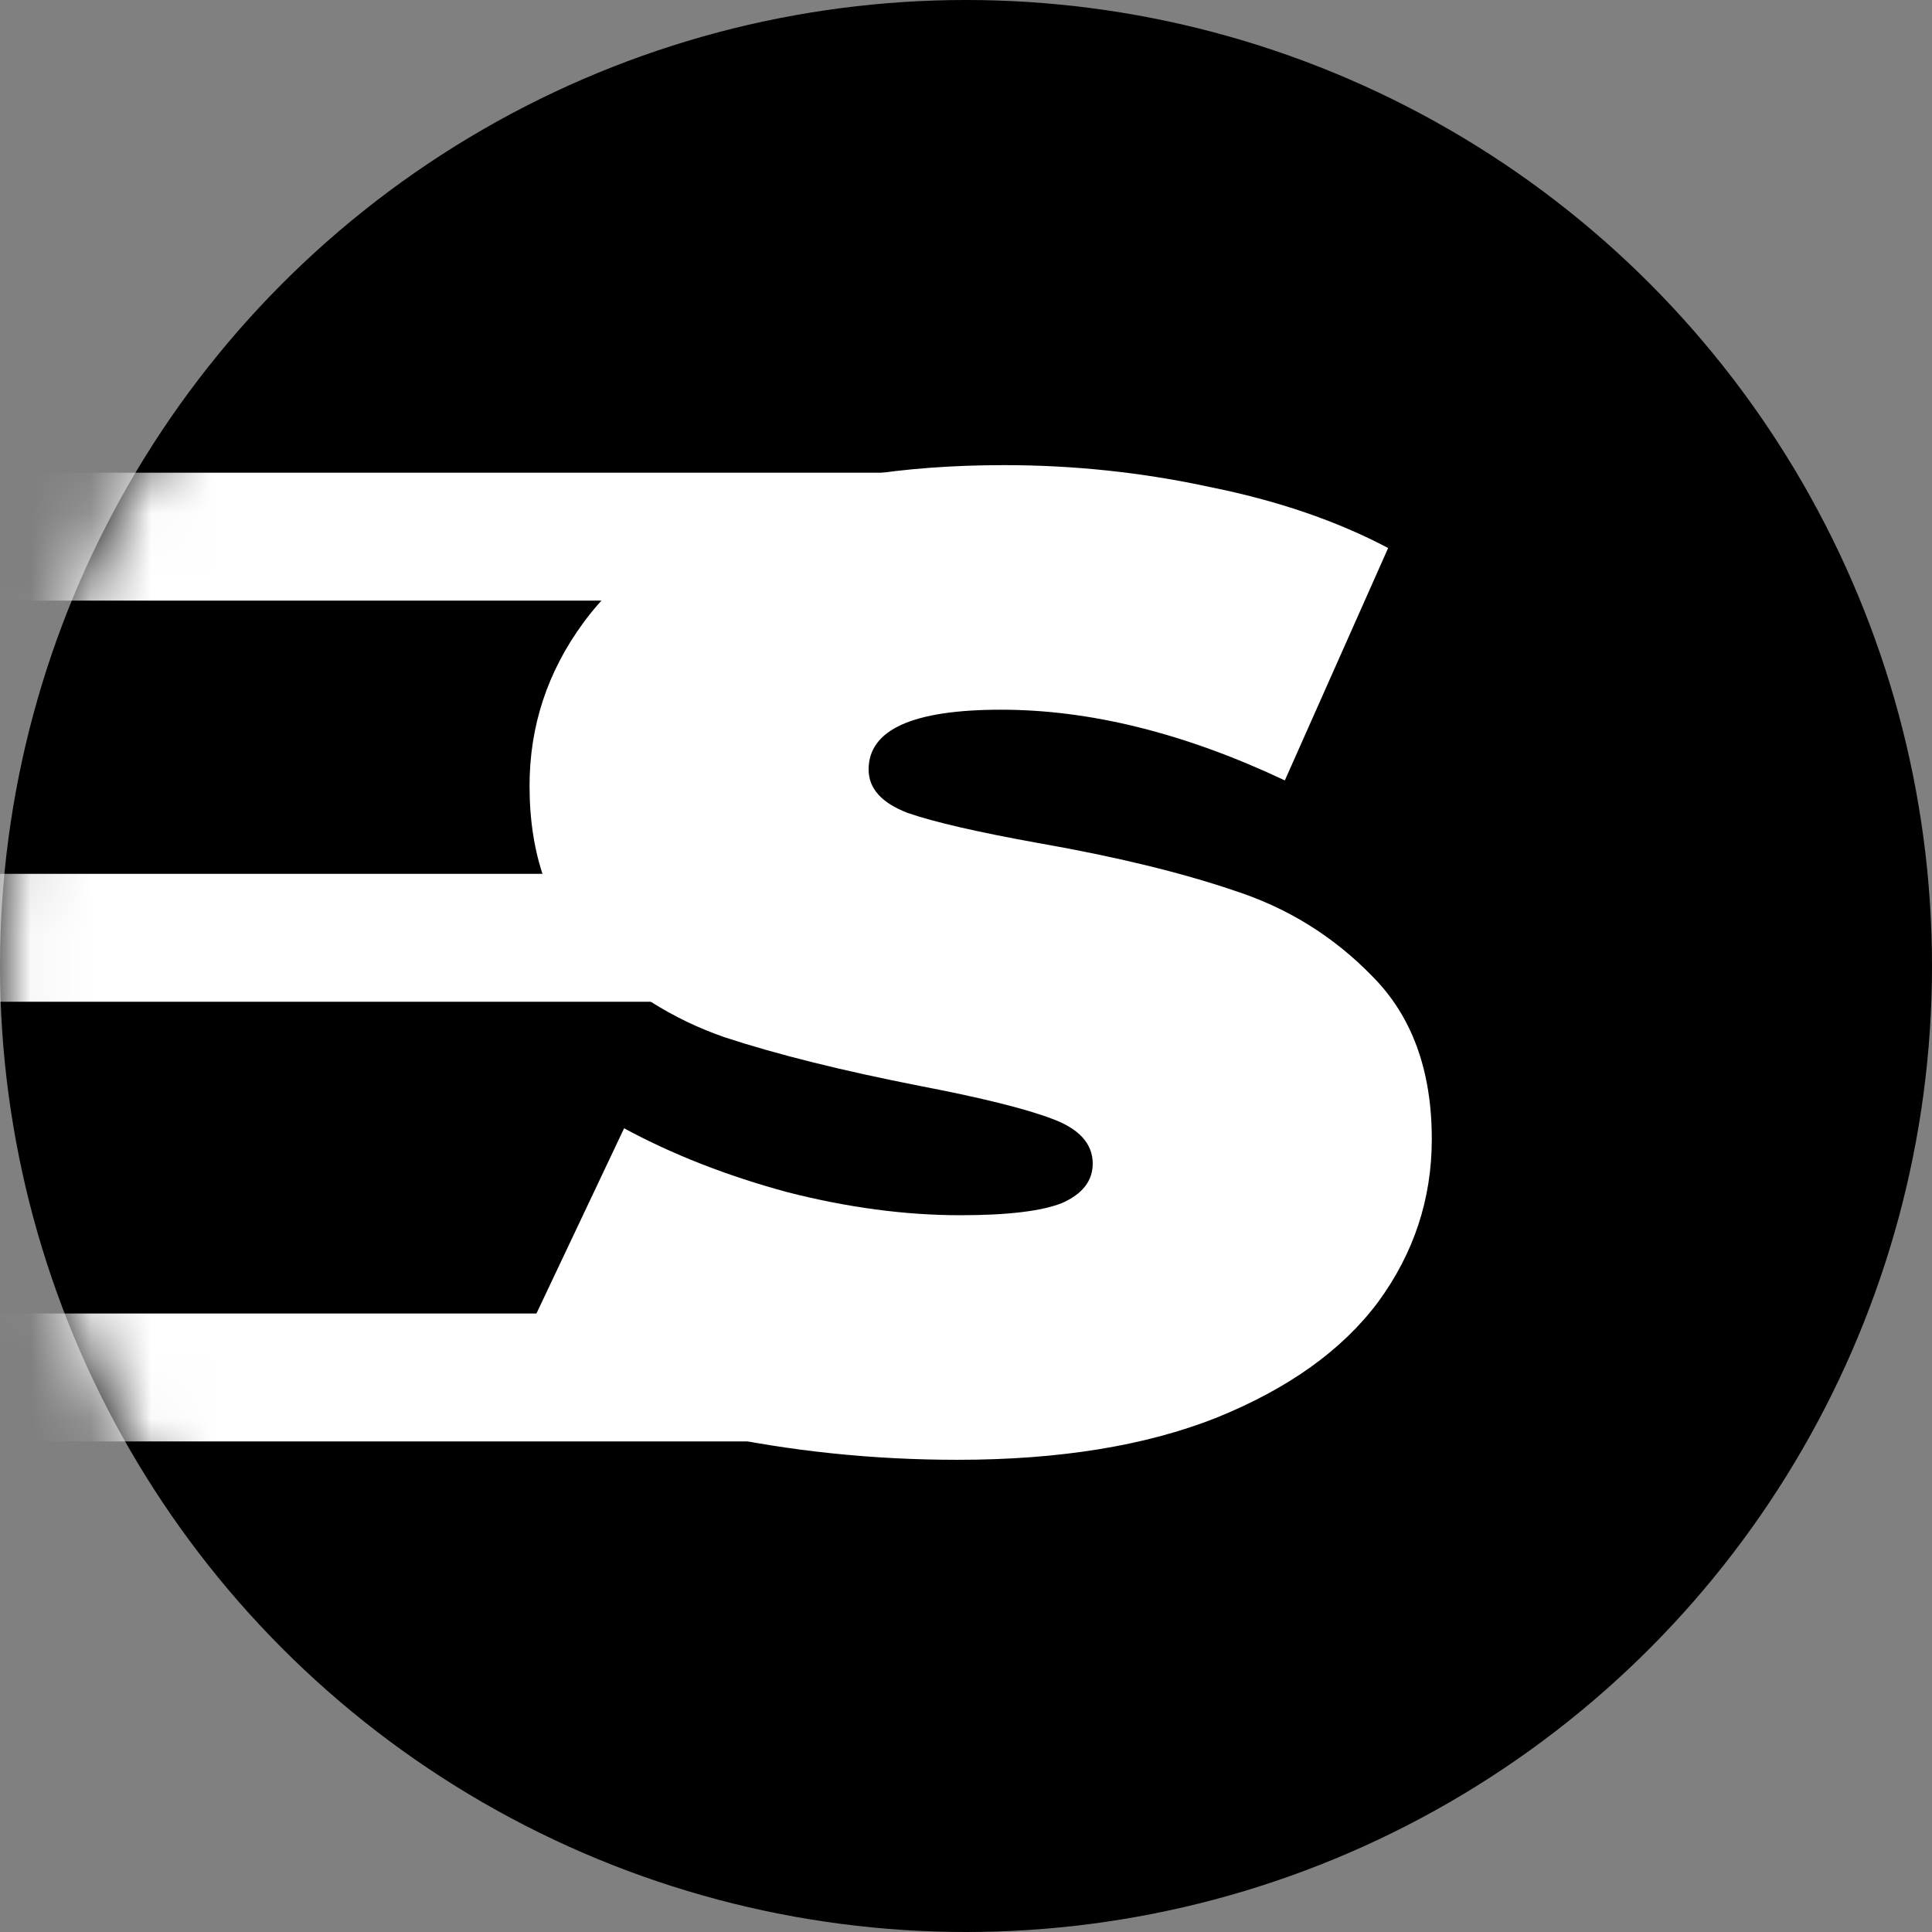 <?xml version="1.0" encoding="UTF-8"?> <svg xmlns="http://www.w3.org/2000/svg" width="32" height="32" viewBox="0 0 32 32" fill="none"><rect x="0" y="0" width="32" height="32" fill="#808080" stroke="none"/><circle cx="16" cy="16" r="16" fill="black"></circle><mask id="mask0_54_345" style="mask-type:alpha" maskUnits="userSpaceOnUse" x="0" y="0" width="32" height="32"><circle cx="16" cy="16" r="16" fill="#FF5A5A"></circle></mask><g mask="url(#mask0_54_345)"><path d="M15.857 24.179C14.459 24.179 13.093 24.037 11.759 23.752C10.442 23.451 9.357 23.054 8.505 22.559L10.337 18.688C11.141 19.123 12.041 19.475 13.037 19.745C14.033 20 14.989 20.128 15.905 20.128C16.693 20.128 17.255 20.06 17.593 19.925C17.93 19.775 18.099 19.558 18.099 19.273C18.099 18.943 17.874 18.695 17.424 18.53C16.99 18.365 16.267 18.185 15.255 17.99C13.953 17.735 12.868 17.465 12.001 17.18C11.133 16.879 10.377 16.399 9.735 15.739C9.092 15.064 8.771 14.156 8.771 13.016C8.771 12.025 9.068 11.125 9.662 10.315C10.257 9.504 11.141 8.867 12.314 8.402C13.503 7.936 14.941 7.704 16.629 7.704C17.786 7.704 18.919 7.824 20.027 8.064C21.152 8.289 22.141 8.627 22.992 9.077L21.281 12.926C19.626 12.145 18.059 11.755 16.581 11.755C15.118 11.755 14.387 12.085 14.387 12.745C14.387 13.061 14.604 13.301 15.038 13.466C15.472 13.616 16.187 13.781 17.183 13.961C18.469 14.186 19.553 14.449 20.437 14.749C21.321 15.034 22.084 15.506 22.727 16.167C23.386 16.827 23.715 17.727 23.715 18.867C23.715 19.858 23.418 20.758 22.824 21.568C22.229 22.364 21.337 23.001 20.148 23.482C18.975 23.947 17.545 24.179 15.857 24.179Z" fill="white"></path><path d="M17.087 8.889L-25.482 8.889" stroke="white" stroke-width="2.119" stroke-linecap="round"></path><path d="M10.857 15.533L-8.87 15.533" stroke="white" stroke-width="2.119" stroke-linecap="round"></path><path d="M17.606 22.815L-1.602 22.815" stroke="white" stroke-width="2.119" stroke-linecap="round"></path></g></svg> 
